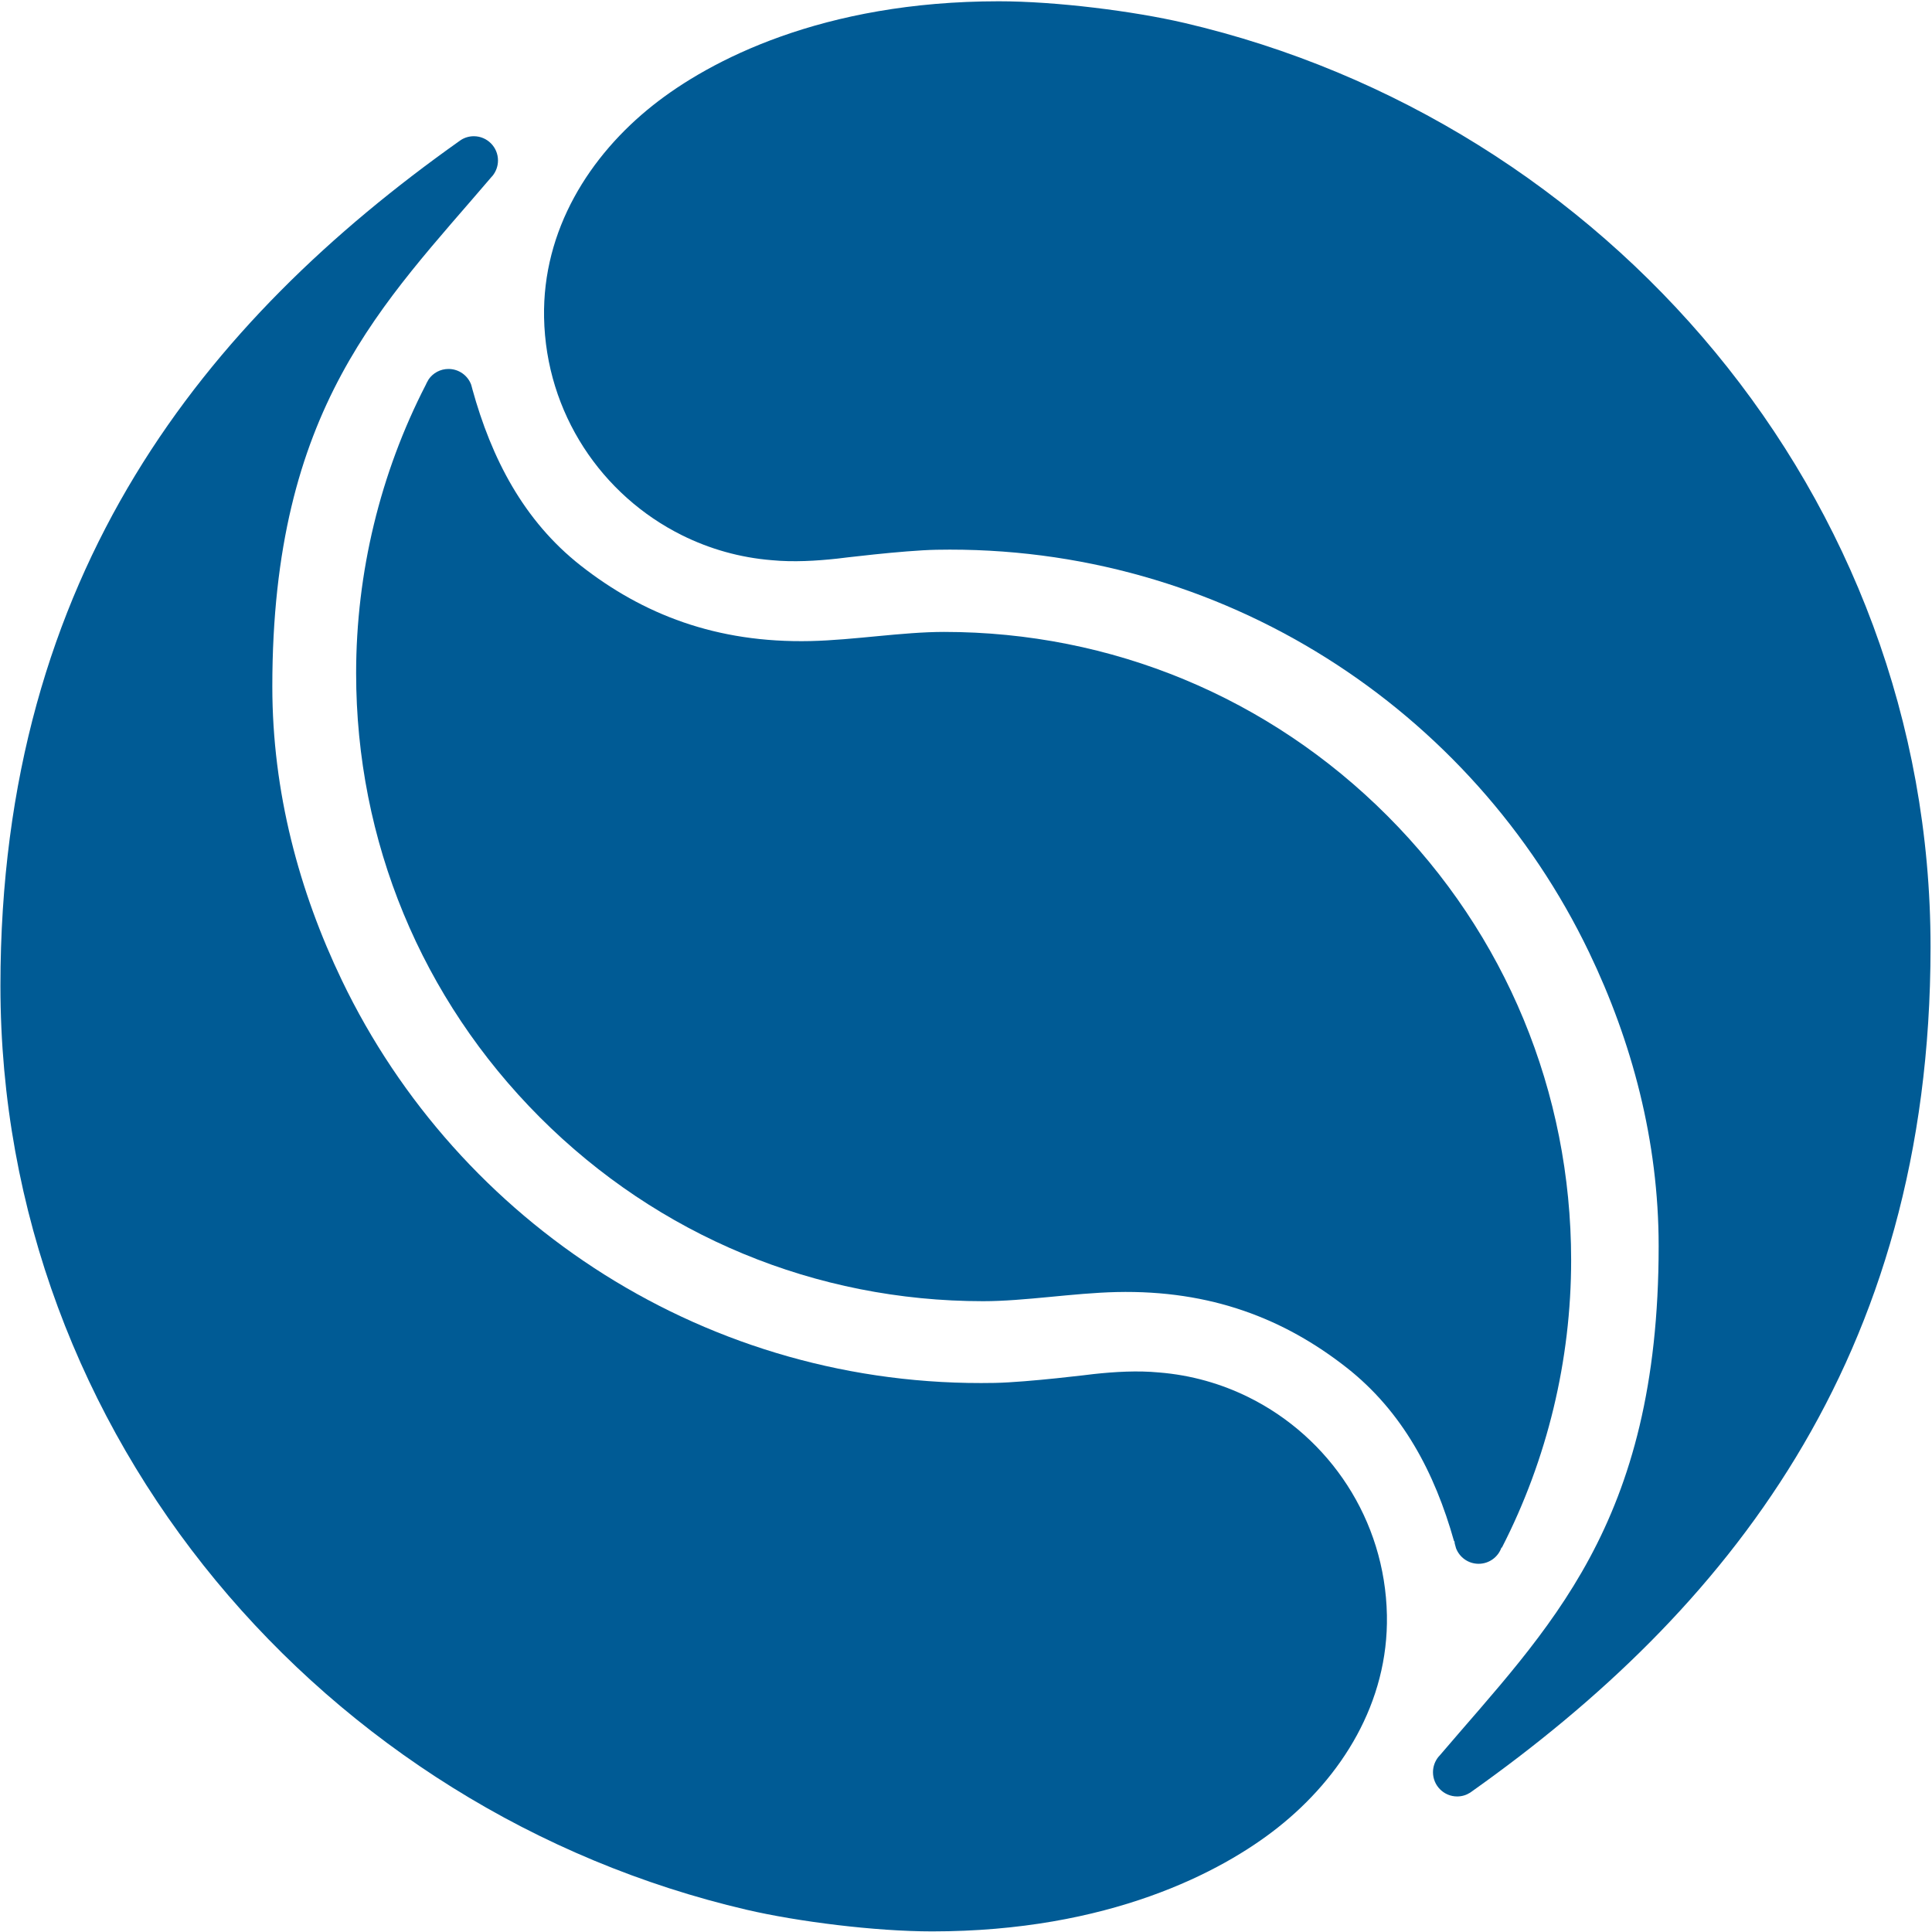 <svg xmlns="http://www.w3.org/2000/svg" version="1.1" xmlns:xlink="http://www.w3.org/1999/xlink" xmlns:svgjs="http://svgjs.dev/svgjs" width="1025" height="1025"><svg width="1025" height="1025" viewBox="0 0 1025 1025" fill="none" xmlns="http://www.w3.org/2000/svg">
<path d="M250.618 206.356C250.505 205.712 250.353 205.143 250.164 204.537C250.278 205.143 250.429 205.75 250.618 206.356Z" fill="#005B95"></path>
<path d="M227.46 201.242C227.233 201.583 227.044 201.924 226.854 202.265H226.93C227.082 201.924 227.271 201.583 227.46 201.242Z" fill="#005B95"></path>
<path d="M226.819 202.264C226.479 202.87 226.176 203.476 225.949 204.121C226.252 203.514 226.593 202.908 226.933 202.264H226.819Z" fill="#005B95"></path>
<path d="M736.074 432.845C673.259 369.933 589.707 335.255 500.858 335.255C478.835 335.255 453.141 339.575 430.059 340.106C379.996 341.243 340.944 325.856 308.023 300.009C277.789 276.246 260.723 243.16 250.582 206.36C250.43 205.753 250.241 205.147 250.09 204.541C250.052 204.427 250.014 204.313 250.014 204.2C248.235 199.273 243.505 195.748 237.943 195.748C233.591 195.748 229.731 197.908 227.423 201.243C227.234 201.585 227.083 201.926 226.893 202.267C226.553 202.873 226.25 203.479 225.91 204.124C201.692 251.157 188.939 303.836 188.939 357.161C188.939 446.148 223.526 529.791 286.379 592.742C349.194 655.654 432.745 690.332 521.595 690.332C543.618 690.332 569.311 686.012 592.394 685.481C642.457 684.344 681.508 699.731 714.429 725.578C744.21 748.962 761.238 781.442 771.417 817.636L771.644 817.673C771.682 818.09 771.72 818.507 771.796 818.924C772.023 819.758 772.25 820.554 772.477 821.387C774.331 826.239 778.985 829.65 784.472 829.65C790.072 829.65 794.84 826.049 796.581 821.046L796.808 821.084C820.875 774.165 833.551 721.675 833.551 668.502C833.513 579.439 798.889 495.758 736.074 432.845Z" fill="#005B95"></path>
<path d="M1024.23 502.389C1024.23 262.449 851.486 64.199 628.341 12.163C601.323 5.872 560.191 0.68 529.919 0.68C436.339 0.68 376.438 32.06 346.506 55.785C312.715 82.542 287.778 122.071 288.648 168.421C289.632 219.282 319.261 262.828 361.831 283.976C376.4 291.215 392.482 295.838 409.473 297.203C420.862 298.302 433.047 297.582 444.21 296.369C444.21 296.369 479.023 292.011 496.77 291.67C648.662 288.751 781.255 376.488 843.048 505.193C865.753 552.454 879.98 605.209 879.98 661.111C879.98 809.296 821.025 864.174 763.697 931.483C763.545 931.673 763.356 931.824 763.205 932.014L763.167 932.052C761.351 934.288 760.253 937.13 760.253 940.238C760.253 947.325 766.005 953.086 773.081 953.086C775.579 953.086 777.925 952.366 779.893 951.115C780.157 950.926 780.384 950.774 780.649 950.585C780.763 950.509 780.914 950.395 781.028 950.319C914.718 855.42 1024.23 722.166 1024.23 502.389Z" fill="#005B95"></path>
<path d="M0.229 522.97C0.229 762.91 172.971 961.161 396.116 1013.2C423.134 1019.49 464.267 1024.68 494.539 1024.68C588.118 1024.68 648.02 993.299 677.952 969.574C711.743 942.817 736.68 903.289 735.809 856.938C734.826 806.077 705.197 762.531 662.626 741.383C648.058 734.145 631.975 729.521 614.985 728.157C603.595 727.057 591.41 727.778 580.248 728.99C580.248 728.99 545.434 733.349 527.687 733.69C375.796 736.608 243.203 648.871 181.409 520.166C158.705 472.906 144.477 420.15 144.477 364.249C144.477 216.063 203.432 161.185 260.761 93.876C260.912 93.686 261.101 93.535 261.253 93.345L261.291 93.308C263.107 91.071 264.204 88.229 264.204 85.121C264.204 78.034 258.453 72.273 251.376 72.273C248.879 72.273 246.533 72.993 244.565 74.244C244.3 74.434 244.073 74.585 243.808 74.775C243.695 74.851 243.543 74.964 243.43 75.04C109.74 169.94 0.229 303.193 0.229 522.97Z" fill="#005B95"></path>
</svg><style>@media (prefers-color-scheme: light) { :root { filter: none; } }
@media (prefers-color-scheme: dark) { :root { filter: none; } }
</style></svg>